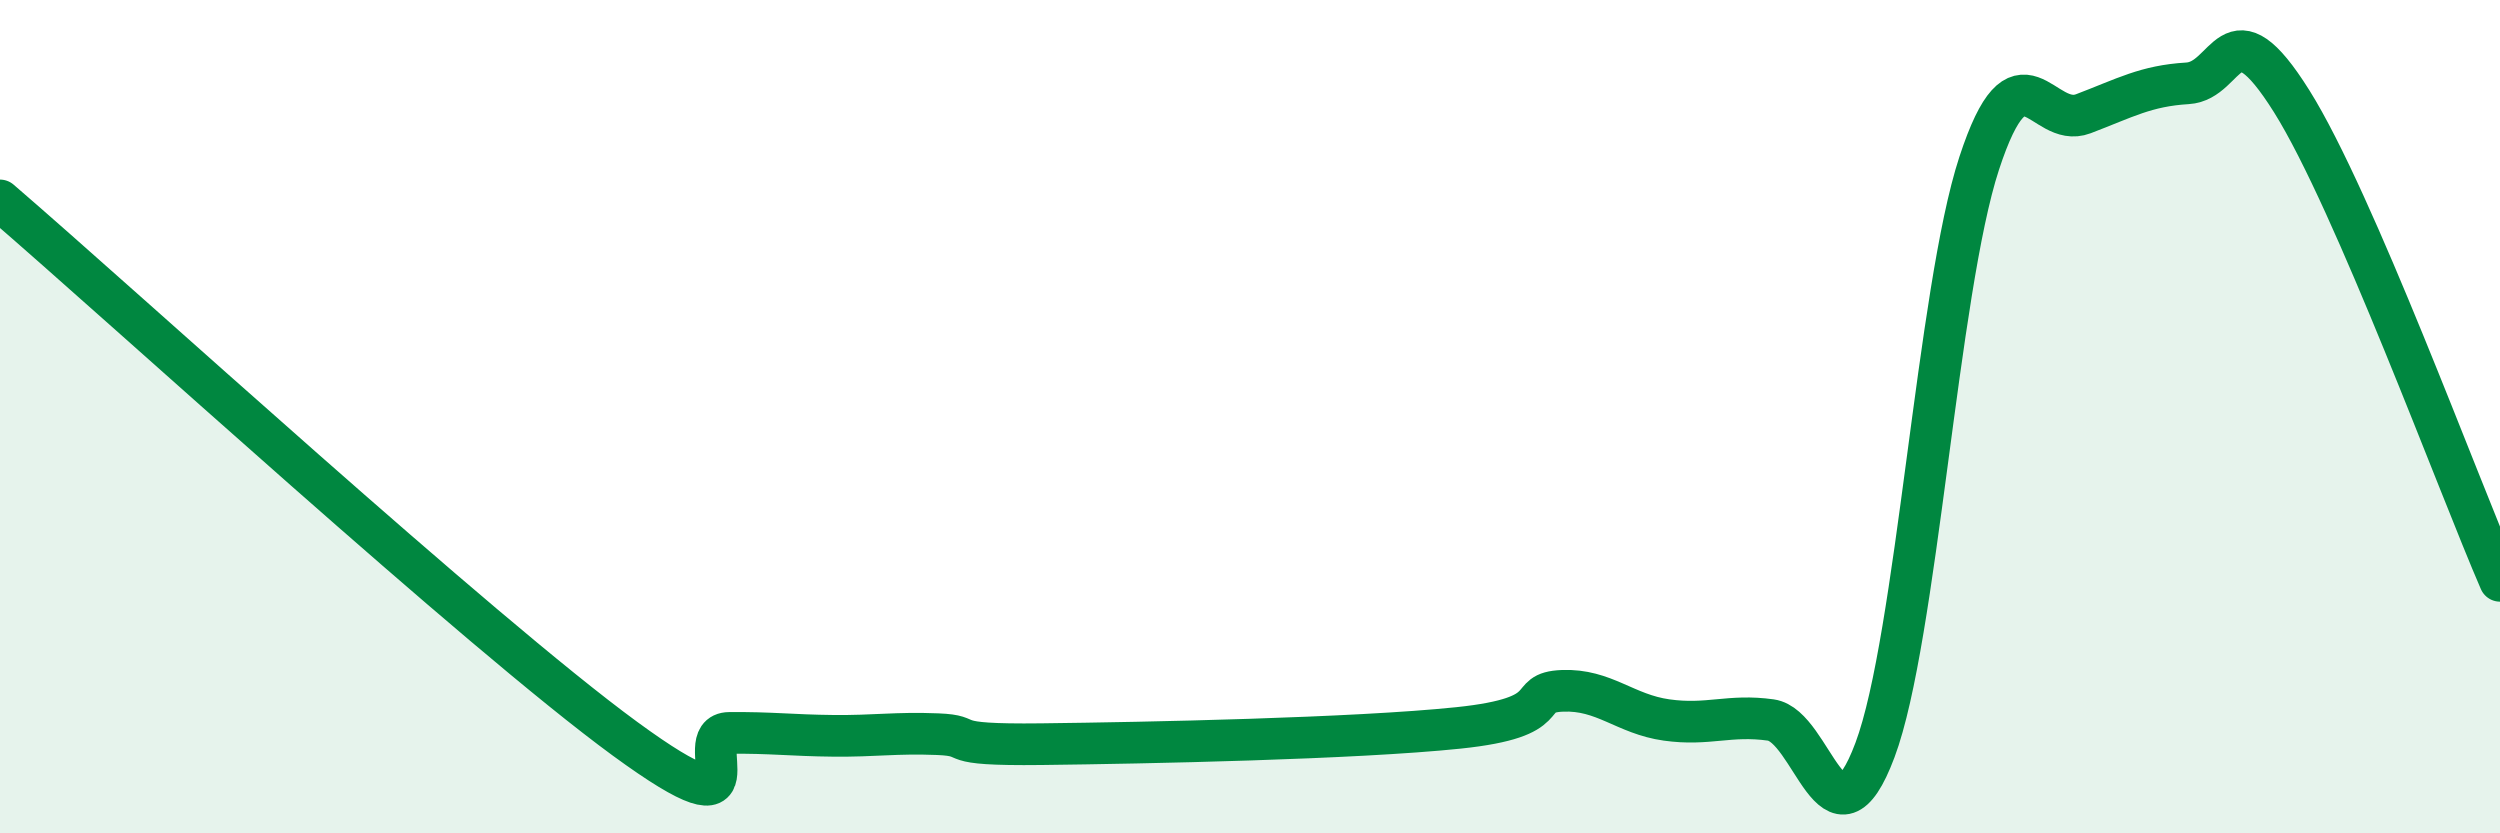 
    <svg width="60" height="20" viewBox="0 0 60 20" xmlns="http://www.w3.org/2000/svg">
      <path
        d="M 0,4.81 C 3,7.39 11.5,15.17 15,17.73 C 18.5,20.29 16.5,17.6 17.5,17.59 C 18.5,17.58 19,17.65 20,17.66 C 21,17.67 21.5,17.58 22.5,17.62 C 23.5,17.66 22.5,17.89 25,17.86 C 27.5,17.83 32.5,17.73 35,17.47 C 37.5,17.21 36.5,16.62 37.5,16.58 C 38.5,16.54 39,17.14 40,17.28 C 41,17.42 41.5,17.14 42.5,17.28 C 43.5,17.42 44,20.67 45,18 C 46,15.33 46.5,6.97 47.5,3.92 C 48.5,0.87 49,3.11 50,2.73 C 51,2.35 51.5,2.06 52.5,2 C 53.5,1.94 53.5,0.04 55,2.43 C 56.5,4.82 59,11.64 60,13.94L60 20L0 20Z"
        fill="#008740"
        opacity="0.1"
        stroke-linecap="round"
        stroke-linejoin="round"
      />
      <path
        d="M 0,4.81 C 3,7.39 11.5,15.17 15,17.73 C 18.5,20.29 16.5,17.6 17.5,17.59 C 18.5,17.58 19,17.65 20,17.66 C 21,17.67 21.5,17.58 22.5,17.62 C 23.5,17.66 22.5,17.89 25,17.86 C 27.5,17.83 32.5,17.73 35,17.47 C 37.5,17.21 36.5,16.62 37.5,16.58 C 38.5,16.54 39,17.14 40,17.28 C 41,17.42 41.5,17.14 42.5,17.28 C 43.5,17.42 44,20.67 45,18 C 46,15.33 46.5,6.97 47.5,3.92 C 48.5,0.87 49,3.11 50,2.73 C 51,2.35 51.5,2.06 52.5,2 C 53.5,1.94 53.5,0.04 55,2.43 C 56.5,4.82 59,11.64 60,13.94"
        stroke="#008740"
        stroke-width="1"
        fill="none"
        stroke-linecap="round"
        stroke-linejoin="round"
      />
    </svg>
  